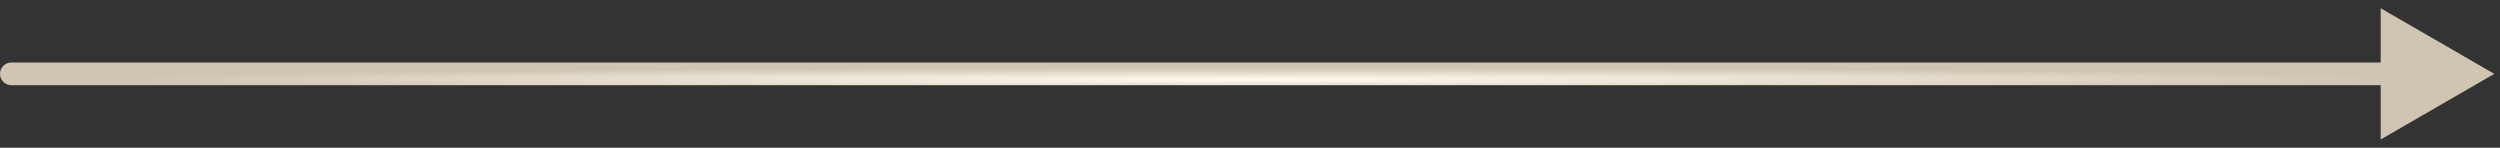 <?xml version="1.0" encoding="UTF-8"?> <svg xmlns="http://www.w3.org/2000/svg" width="220" height="13" viewBox="0 0 220 13" fill="none"><rect x="0" y="0" width="220" height="13" fill="#333333" stroke="none"/><path d="M1 5.5C0.448 5.5 0 5.948 0 6.5C0 7.052 0.448 7.5 1 7.5V6.5V5.5ZM219.5 6.5L209.5 0.726V12.274L219.5 6.5ZM1 6.5V7.5H210.5V6.5V5.5H1V6.5Z" fill="url(#paint0_radial_47_603)"></path><defs><radialGradient id="paint0_radial_47_603" cx="0" cy="0" r="1" gradientTransform="matrix(0.635 1.04 -101.868 0.015 110.25 7)" gradientUnits="userSpaceOnUse"><stop stop-color="#FFFBEF"></stop><stop offset="1" stop-color="#D0C5B2"></stop></radialGradient></defs></svg> 